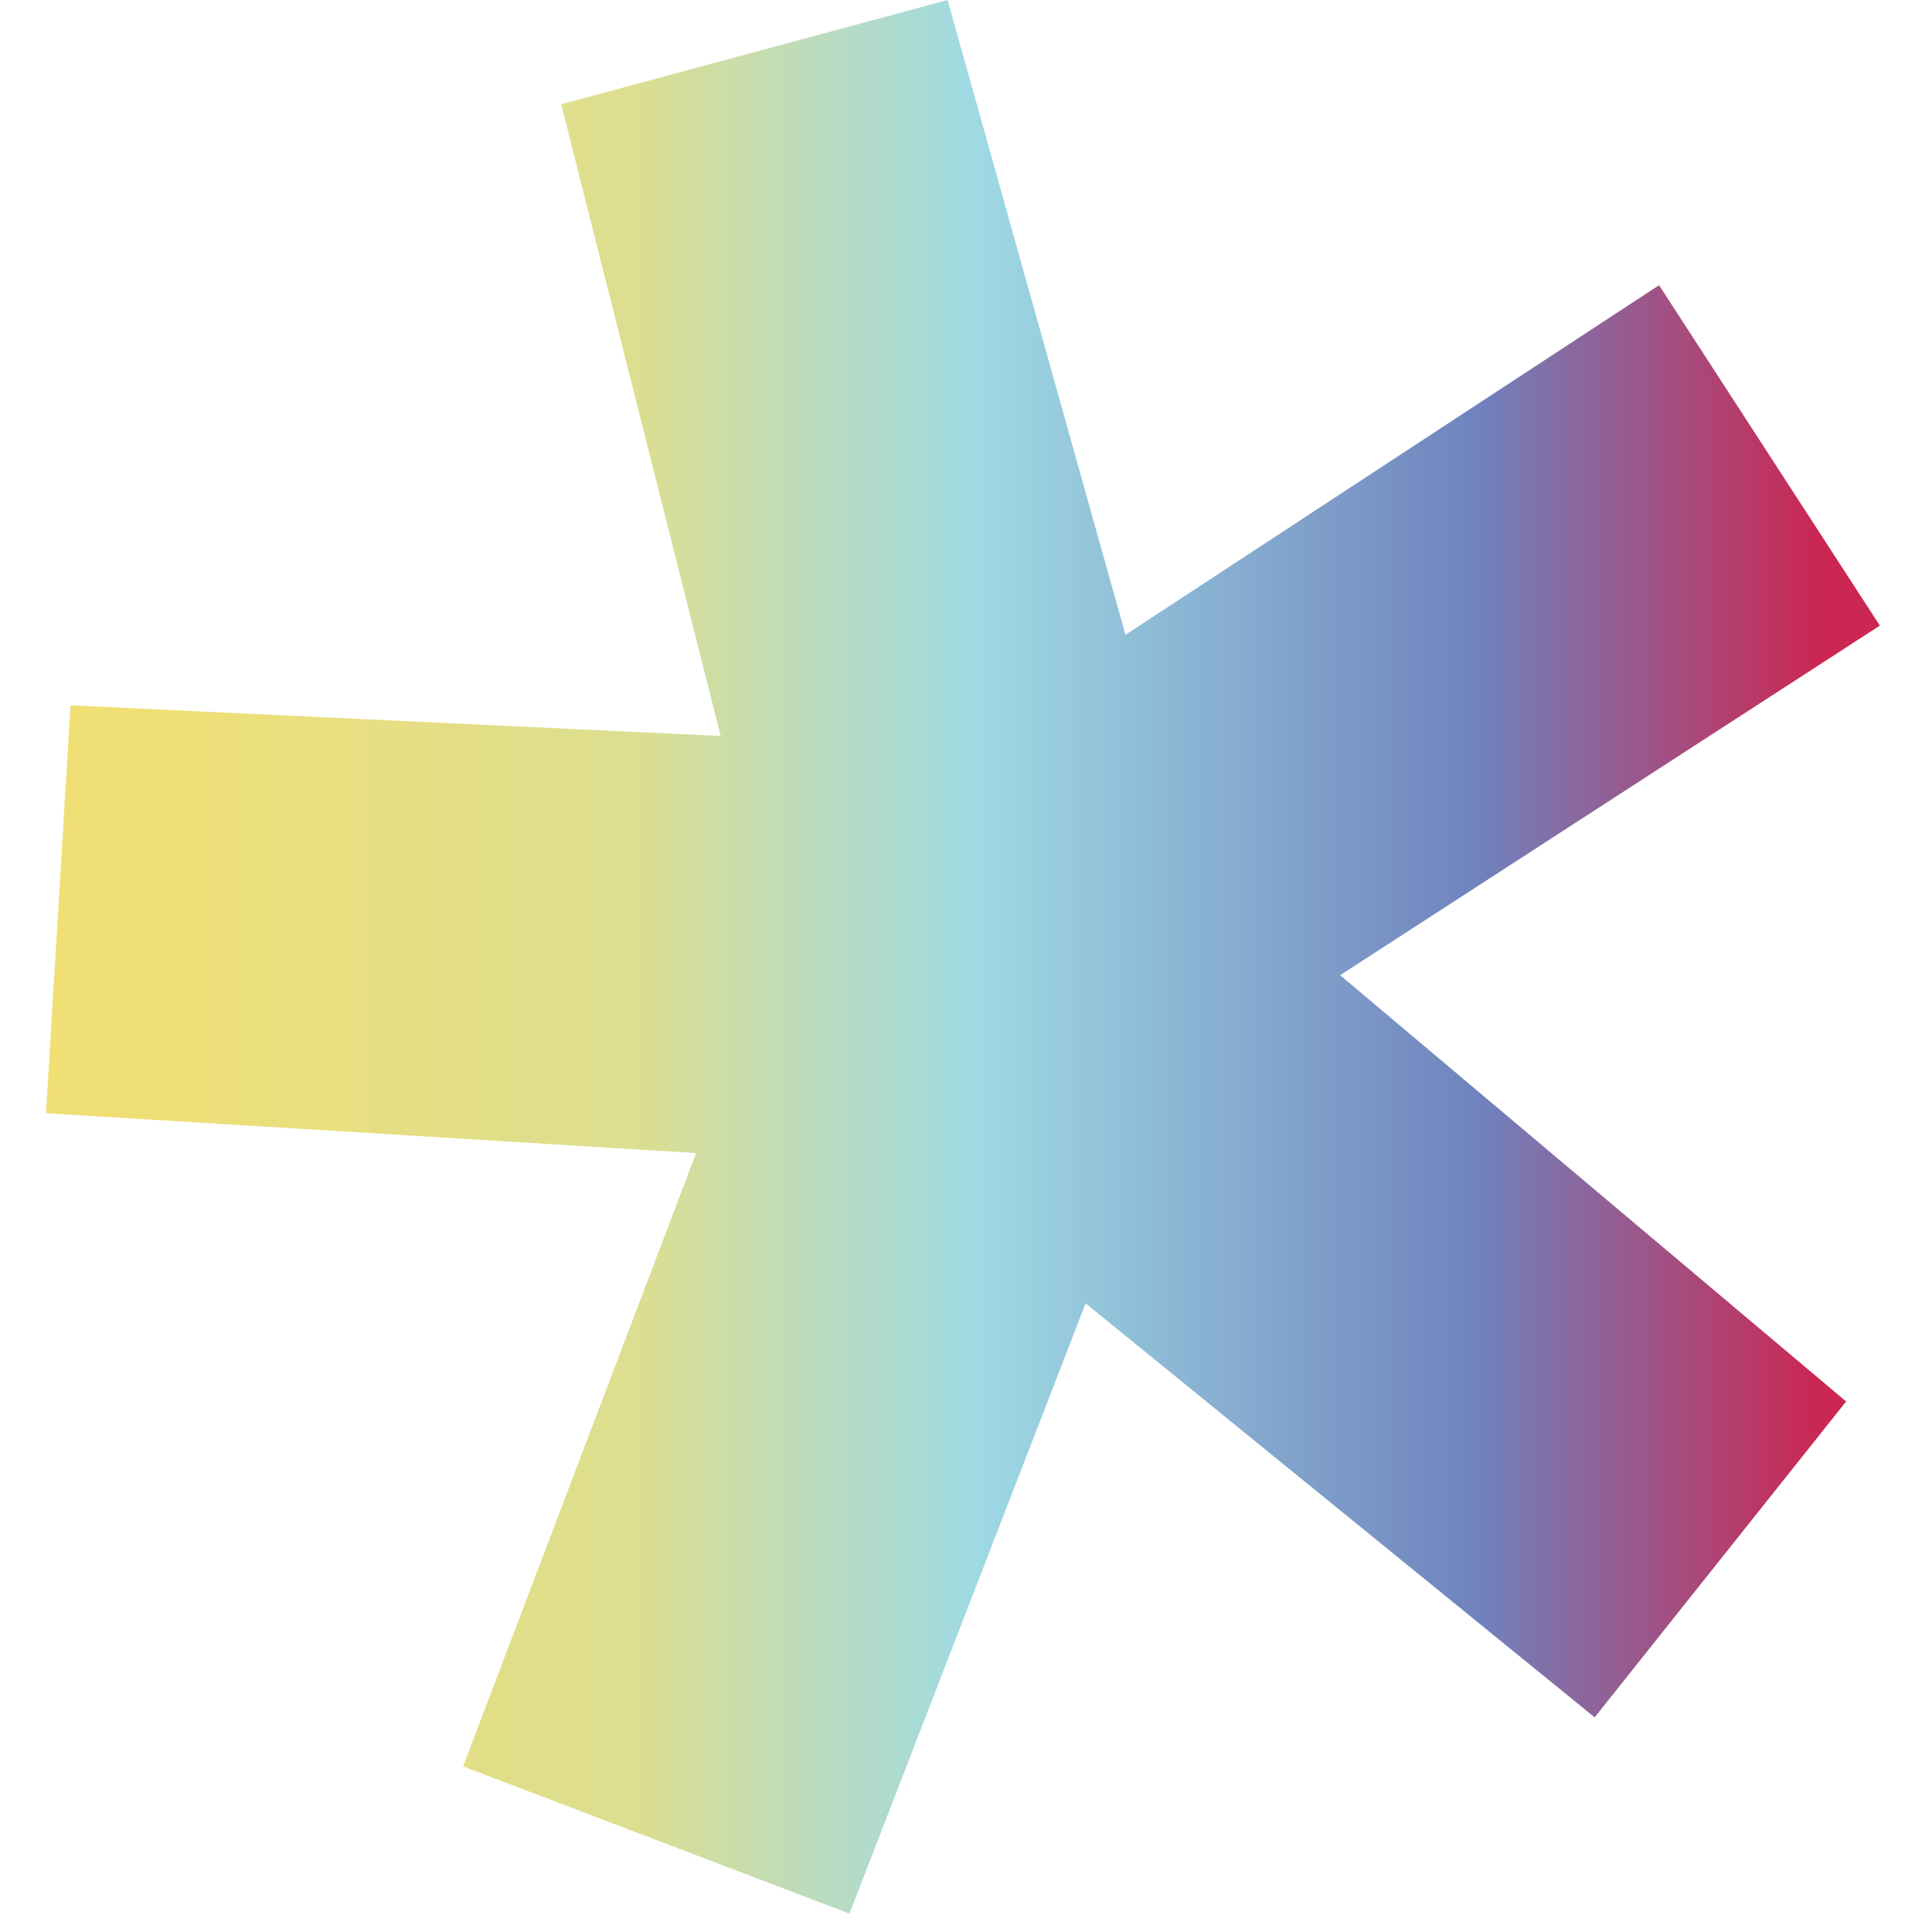 <svg
    xmlns="http://www.w3.org/2000/svg"
    xml:space="preserve"
    fill-rule="evenodd"
    stroke-linejoin="round"
    stroke-miterlimit="2"
    clip-rule="evenodd"
    viewBox="0 0 60 63"
    width="48"
    height="48"
>
  <path
        fill="url(#a)"
        fill-rule="nonzero"
        d="M16.8 3.4 22 24 .8 23 0 36.3l21.2 1.3-7.6 20 12.6 4.8 7.7-19.9L50.5 56l8.2-10.3-16.5-13.9 17.6-11.4-7.2-11.1-17.4 11.4L29.4 0z"
    />
  <defs>
    <linearGradient
            id="a"
            x1="0"
            x2="1"
            y1="0"
            y2="0"
            gradientTransform="matrix(54.9 0 0 54.8 2.8 26.6)"
            gradientUnits="userSpaceOnUse"
        >
      <stop offset="0" stop-color="#f0df74" />
      <stop offset=".3" stop-color="#dcde90" />
      <stop offset=".5" stop-color="#9fdae4" />
      <stop offset=".8" stop-color="#6f82bd" />
      <stop offset="1" stop-color="#cb2753" />
    </linearGradient>
  </defs>
</svg>
